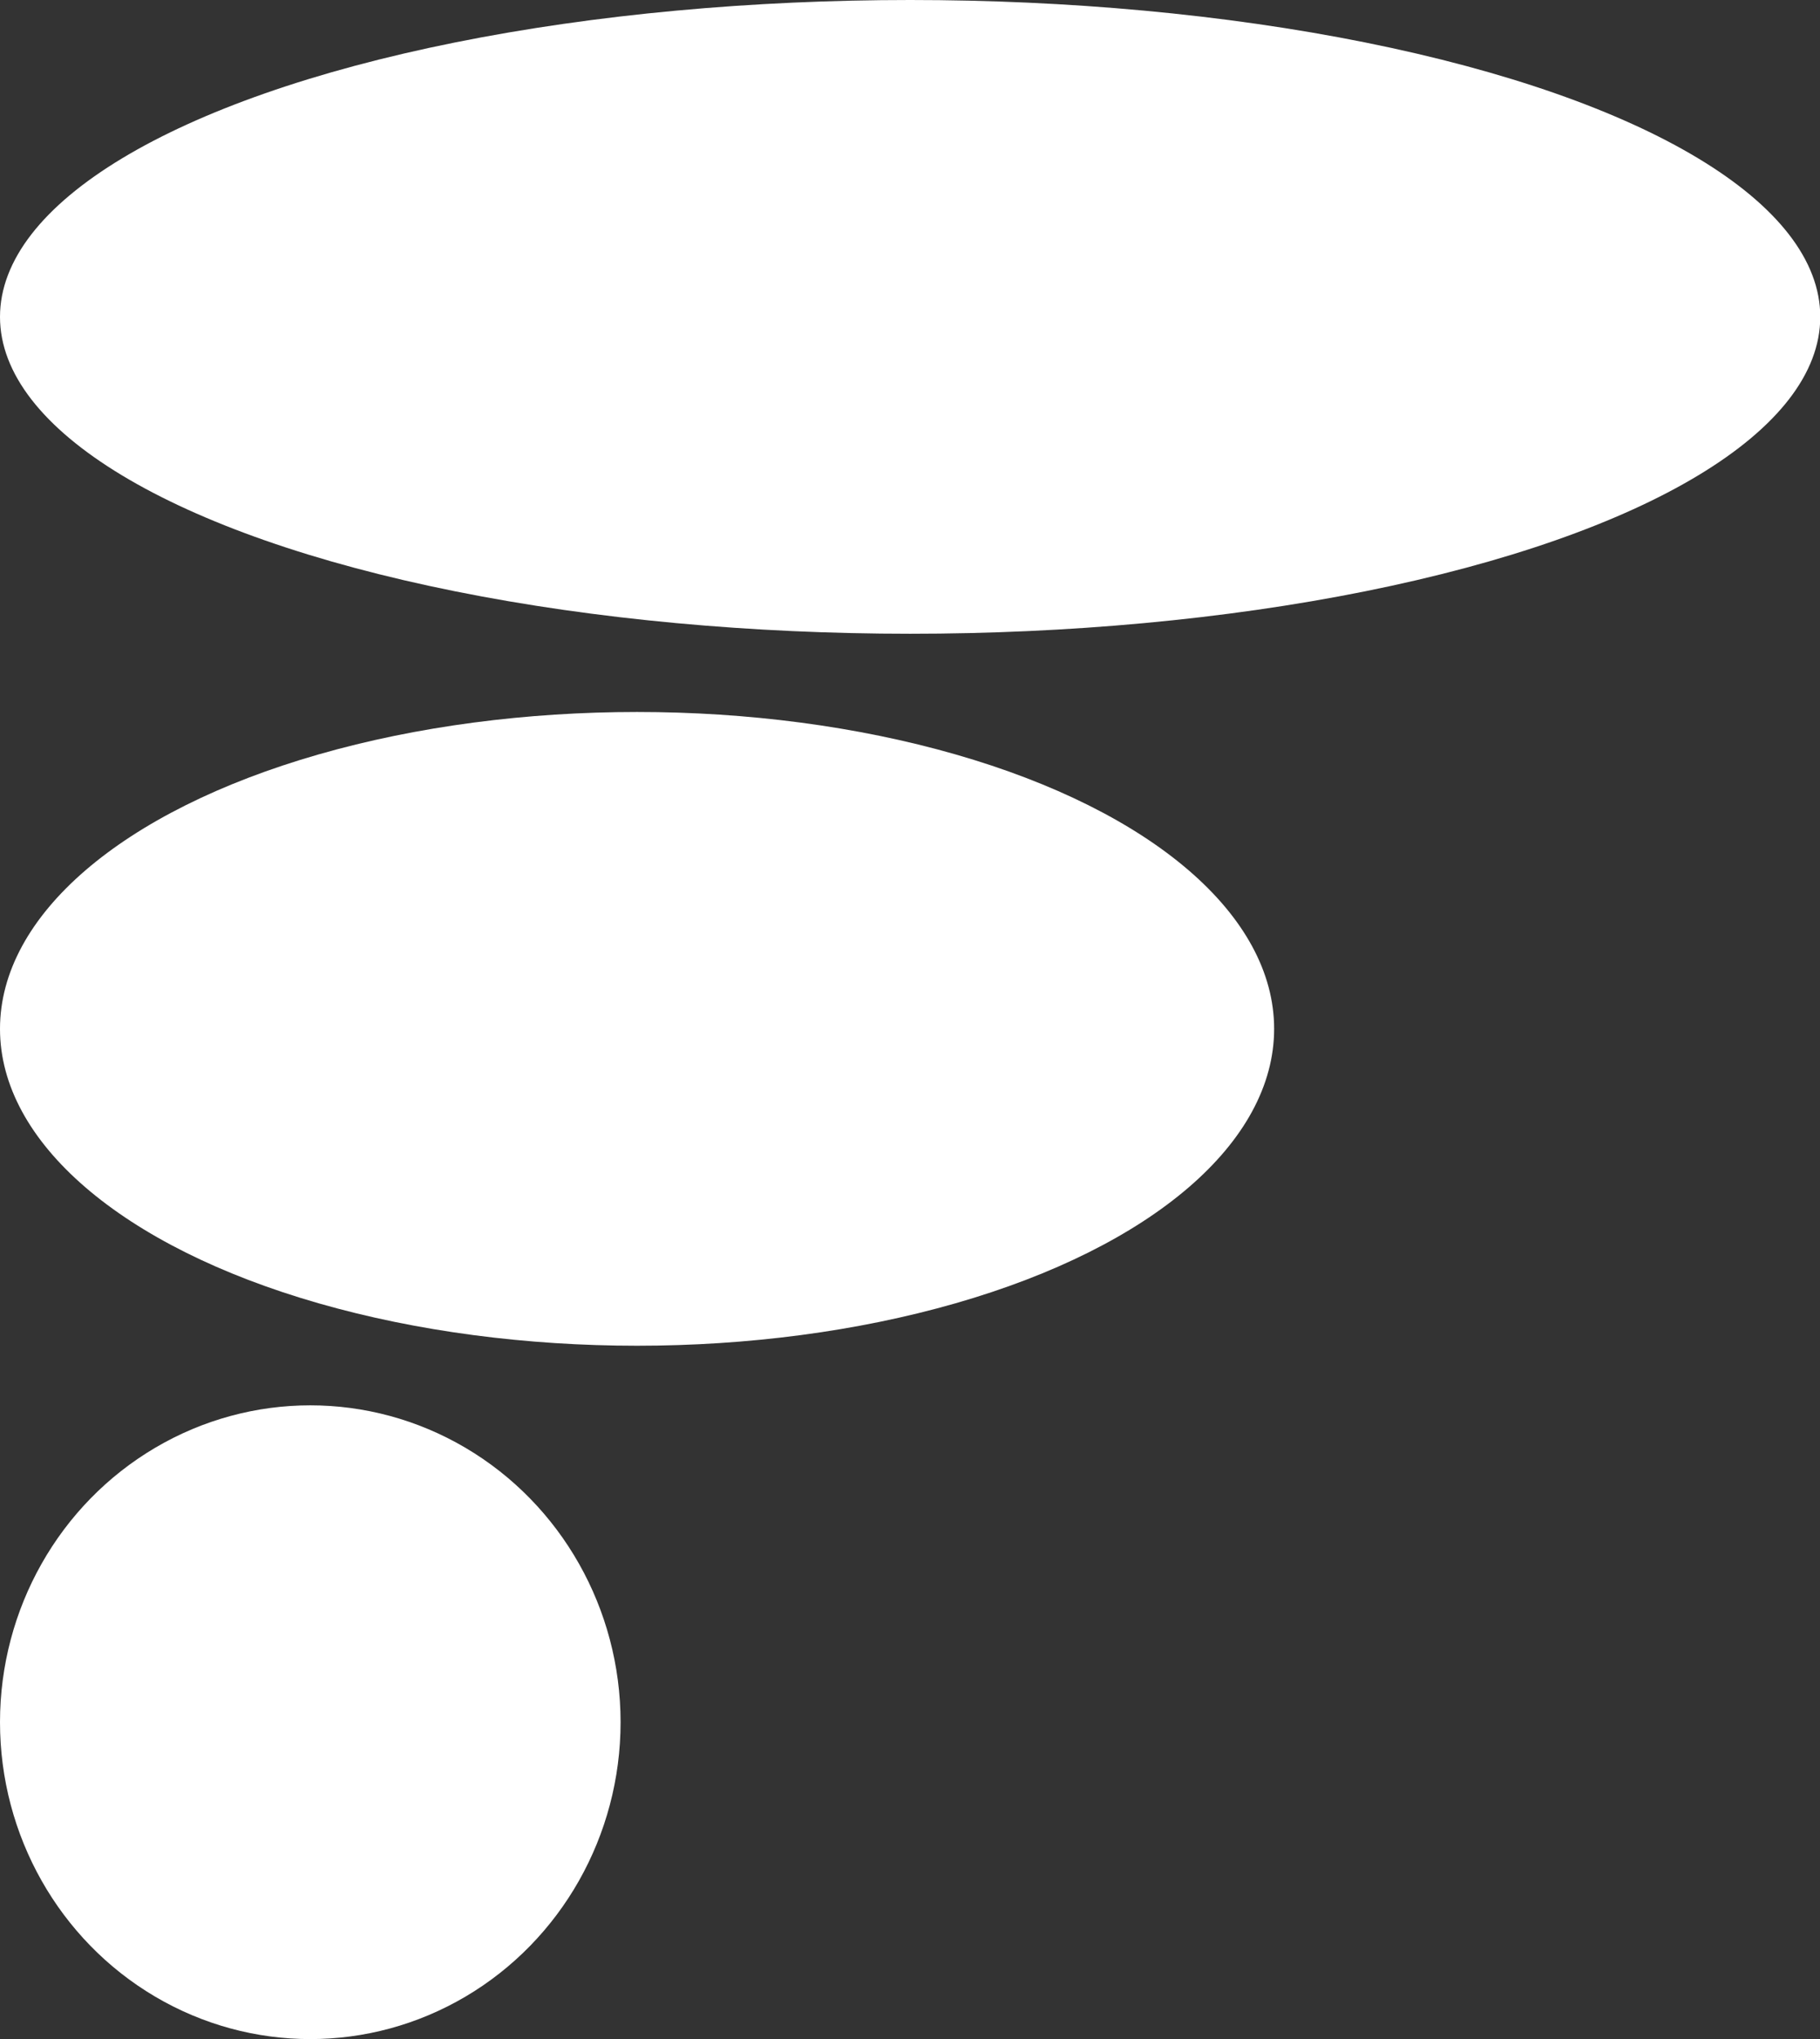 <svg viewBox="0 0 684.5 766.4" xmlns="http://www.w3.org/2000/svg"><rect x="0" y="0" width="684.5" height="766.4" fill="#333333" stroke="none"/><g fill="#fff"><ellipse cx="342.3" cy="119.1" rx="342.3" ry="119.1"/><ellipse cx="239.6" cy="386.7" rx="239.6" ry="119.1"/><ellipse cx="116.7" cy="647.3" rx="116.7" ry="119.1"/></g></svg>